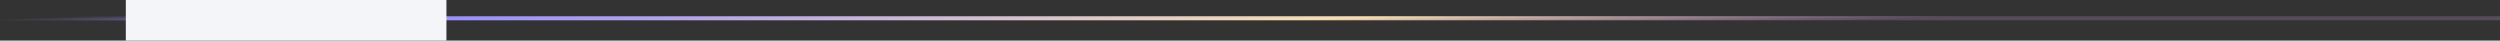 <svg xmlns="http://www.w3.org/2000/svg" width="616" height="10" viewBox="0 0 616 10" fill="none"><rect x="0" y="0" width="616" height="10" fill="#333333" stroke="none"/><line y1="4.5" x2="616" y2="4.5" stroke="url(#paint0_linear_2959_7597)"></line><rect x="31" width="79" height="10" fill="#F4F5F8"></rect><defs><linearGradient id="paint0_linear_2959_7597" x1="-3.64859e-06" y1="4.745" x2="0.685" y2="22.582" gradientUnits="userSpaceOnUse"><stop stop-color="#968CFF" stop-opacity="0"></stop><stop offset="0.196" stop-color="#968CFF"></stop><stop offset="0.695" stop-color="#F7DEB1"></stop><stop offset="1" stop-color="#E5AEF6" stop-opacity="0.2"></stop></linearGradient></defs></svg>